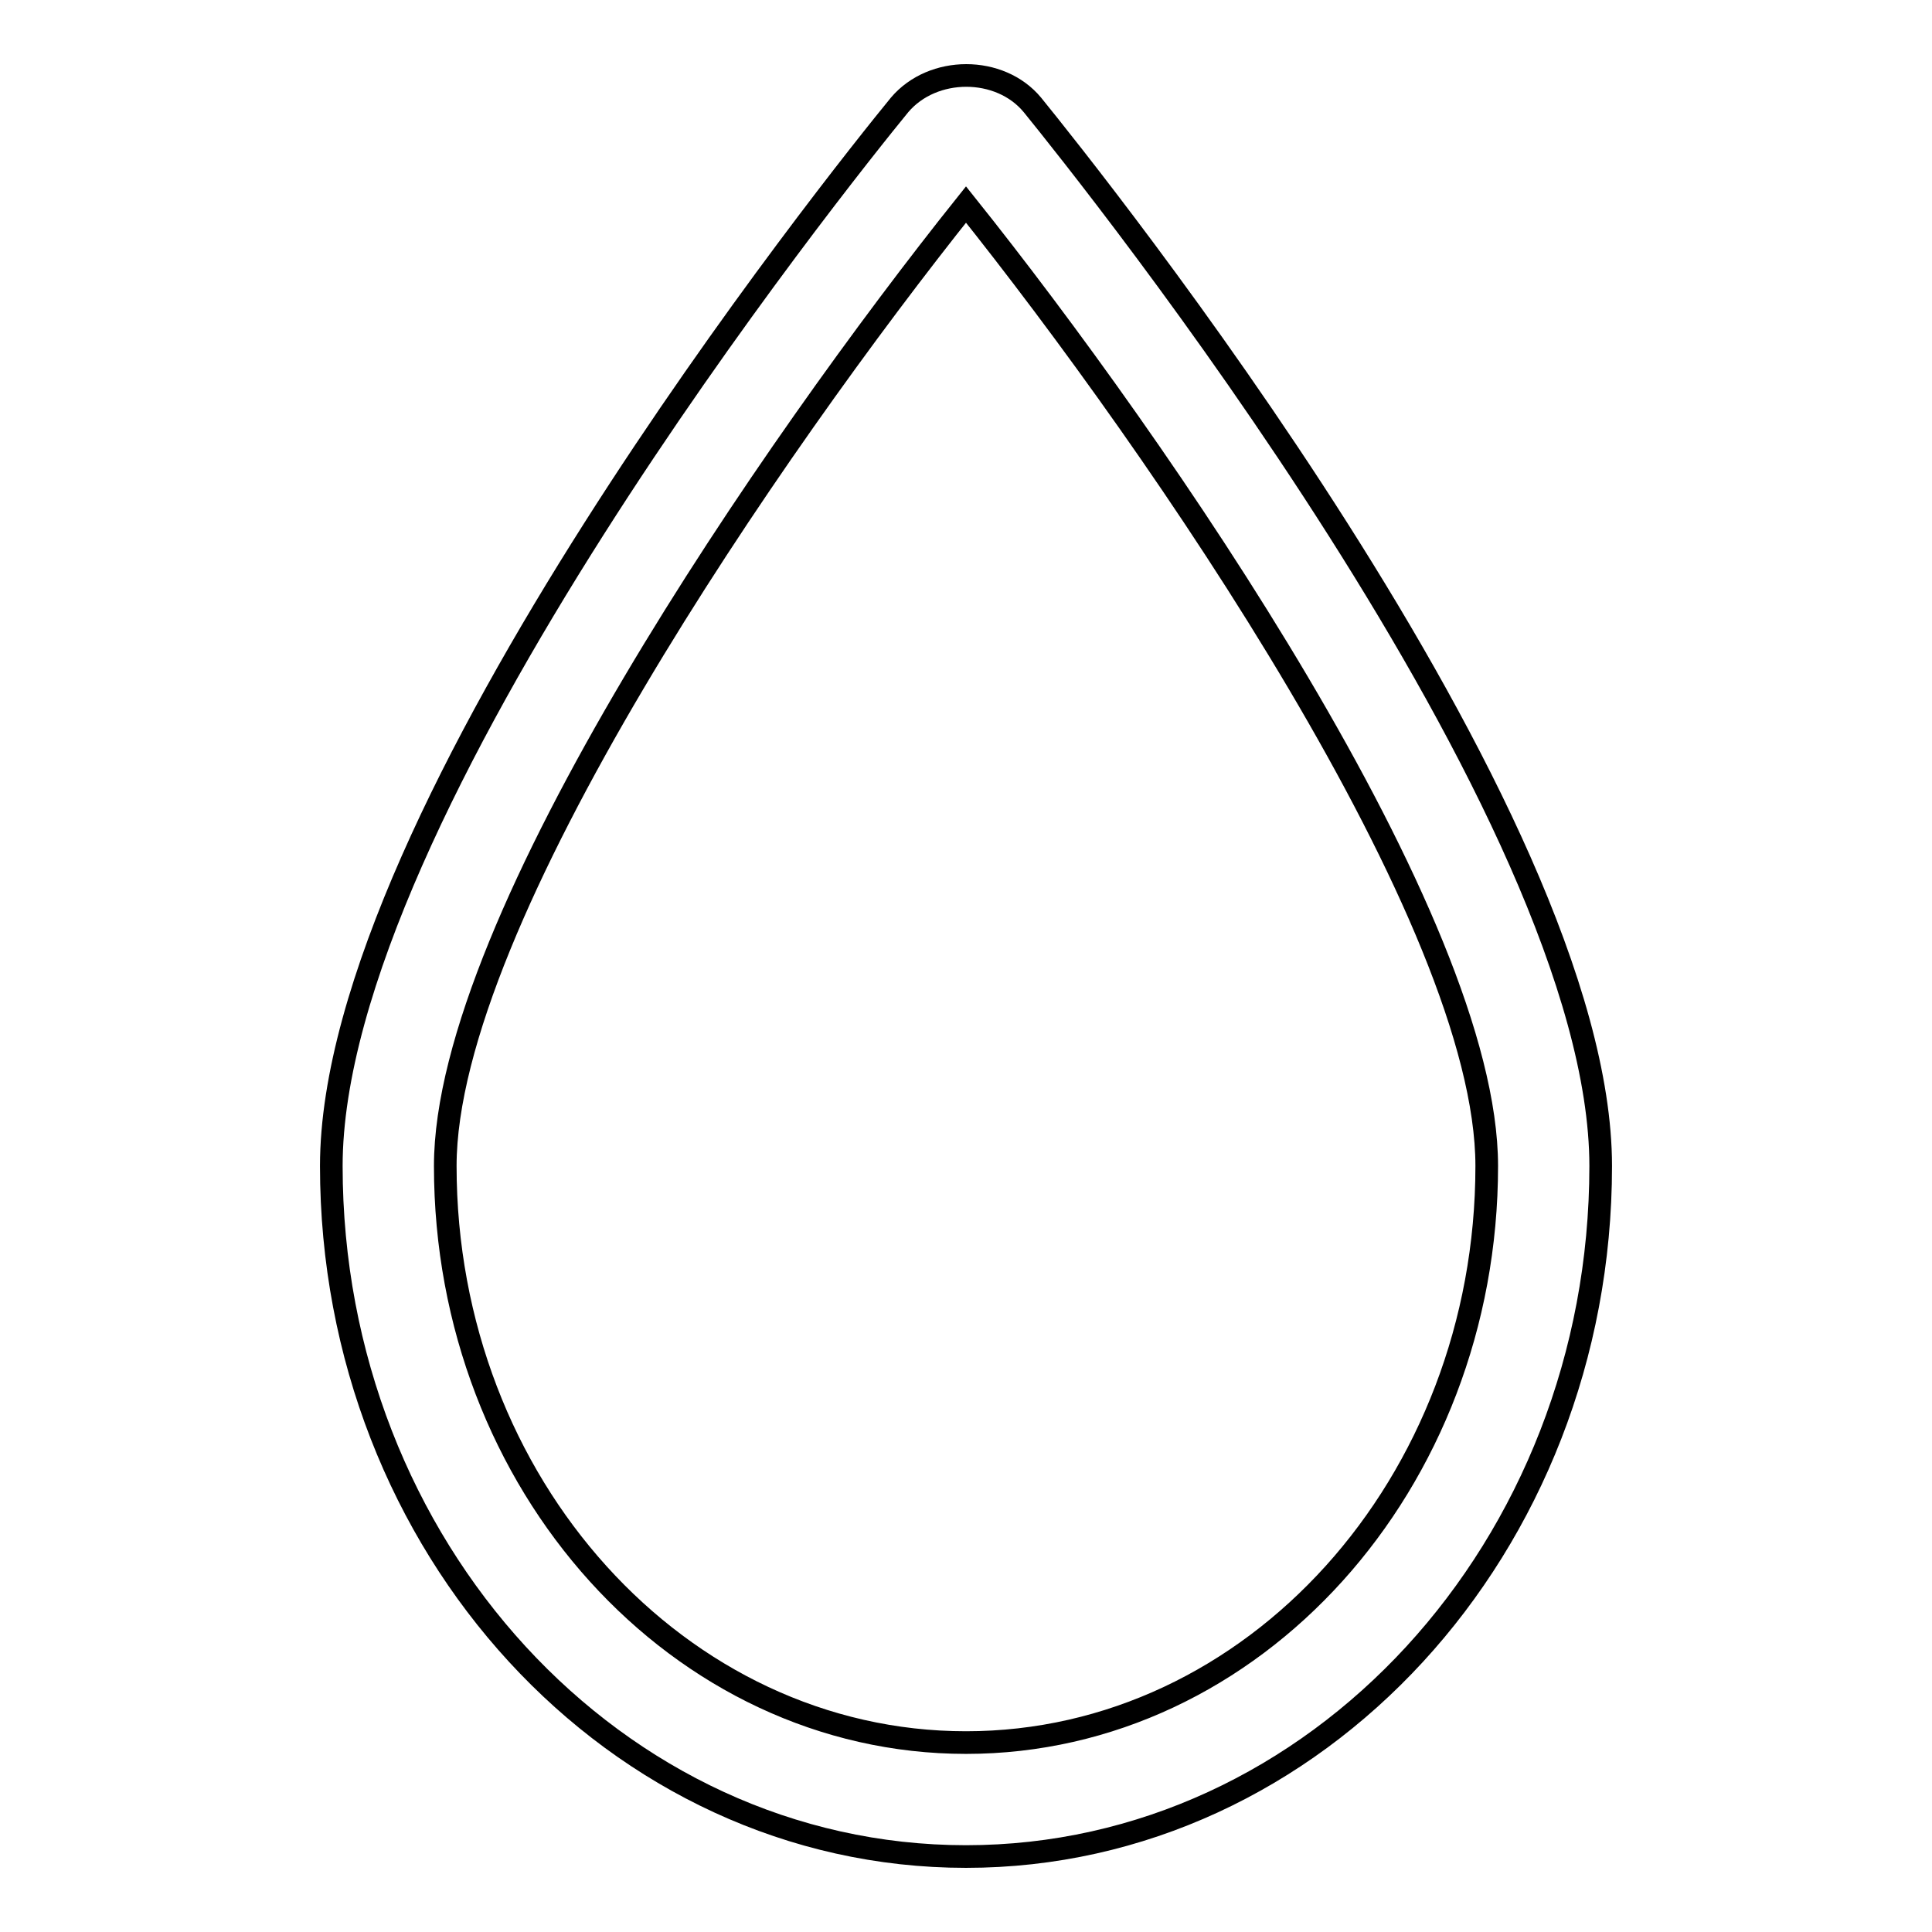 <?xml version="1.0" encoding="utf-8"?>
<!-- Svg Vector Icons : http://www.onlinewebfonts.com/icon -->
<!DOCTYPE svg PUBLIC "-//W3C//DTD SVG 1.1//EN" "http://www.w3.org/Graphics/SVG/1.1/DTD/svg11.dtd">
<svg version="1.1" xmlns="http://www.w3.org/2000/svg" xmlns:xlink="http://www.w3.org/1999/xlink" x="0px" y="0px" viewBox="0 0 256 256" enable-background="new 0 0 256 256" xml:space="preserve">
<g><g><g><path stroke-width="3" fill-opacity="0" stroke="#000000"  d="M136.8,13.9c-4.3-5.2-13.2-5.2-17.6,0c-7.7,9.4-75.3,93.7-75.3,140.6C43.9,205,81.6,246,128,246c46.4,0,84.1-41,84.1-91.5C212.1,107.7,144.5,23.4,136.8,13.9z M128,230.9c-38,0-69-34.2-69-76.4c0-32.6,43.6-95.6,69-127.4c25.5,31.9,69,94.8,69,127.4C197,196.6,166.1,230.9,128,230.9z"/></g><g></g><g></g><g></g><g></g><g></g><g></g><g></g><g></g><g></g><g></g><g></g><g></g><g></g><g></g><g></g></g></g>
</svg>